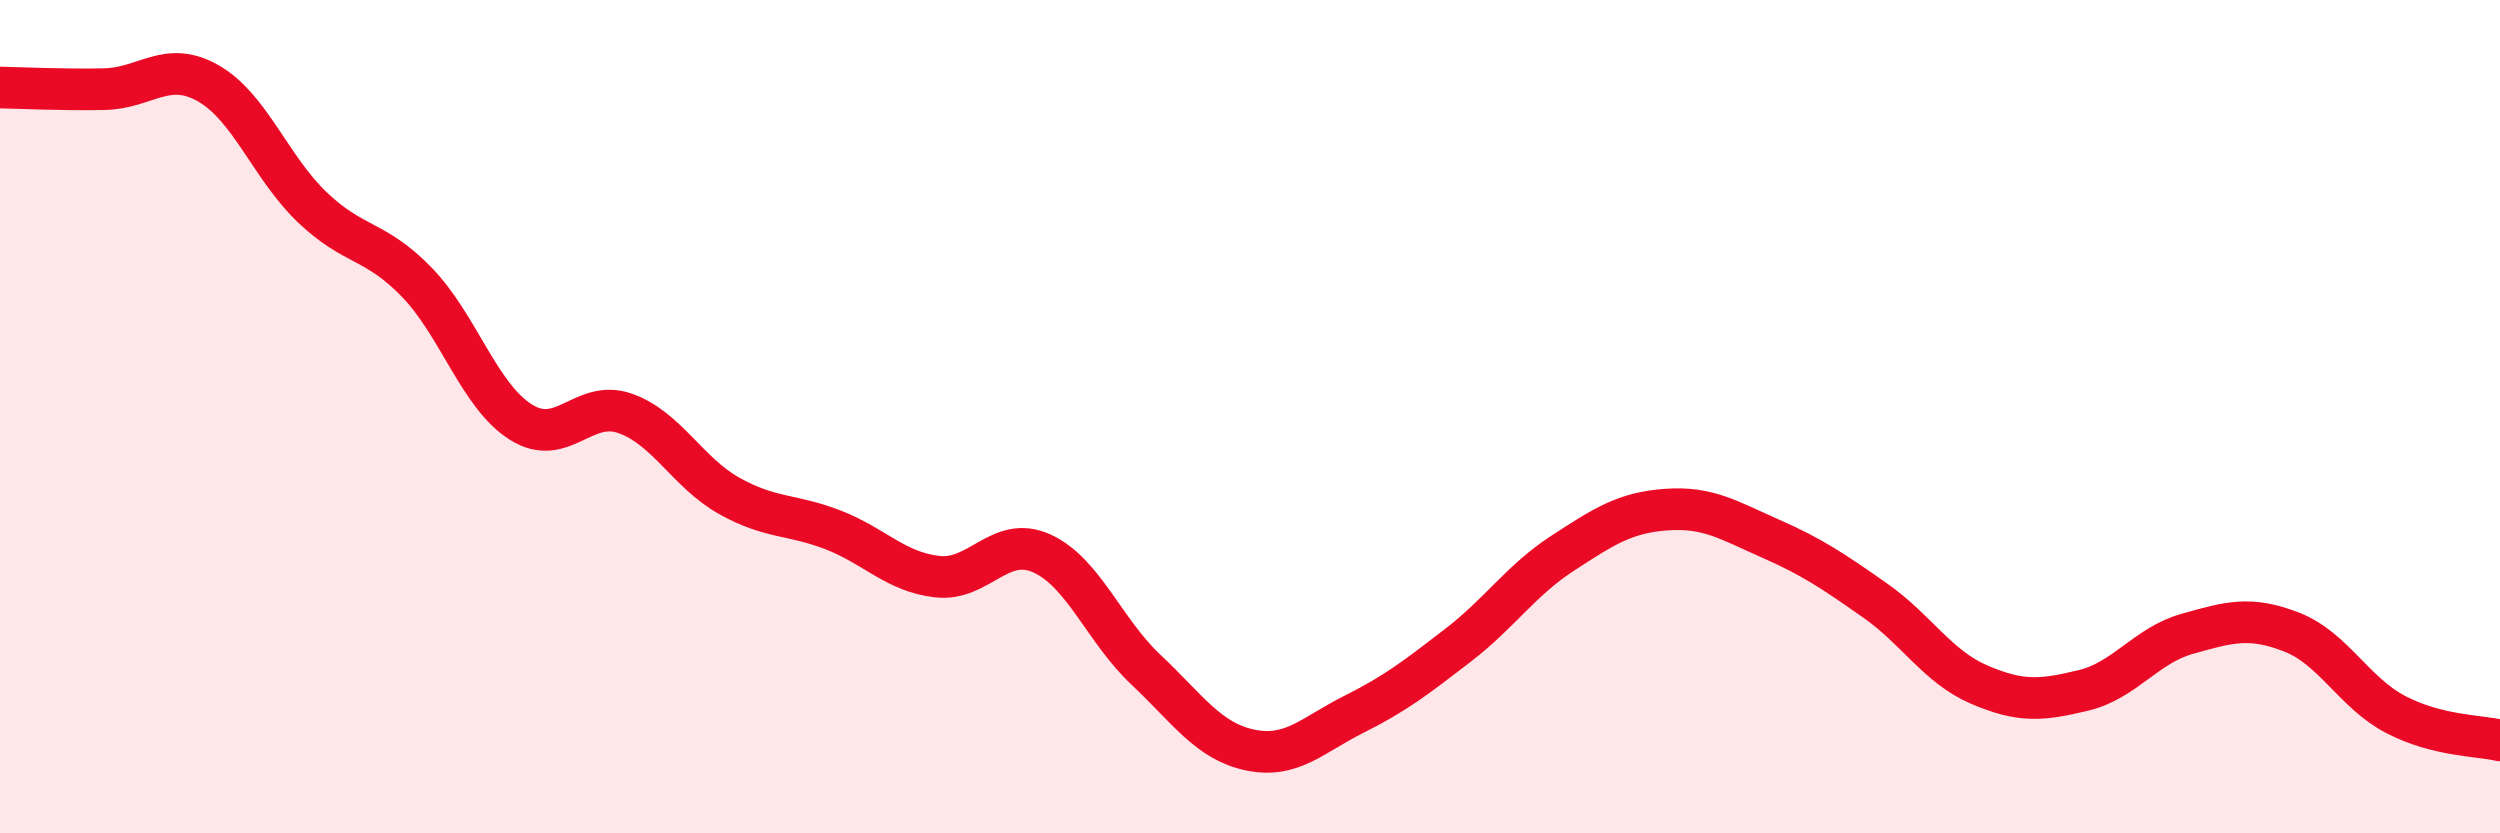 
    <svg width="60" height="20" viewBox="0 0 60 20" xmlns="http://www.w3.org/2000/svg">
      <path
        d="M 0,2.1 C 0.5,2.11 1.5,2.16 2.5,2.14 C 3.5,2.12 4,1.43 5,2 C 6,2.57 6.5,4.03 7.5,4.98 C 8.5,5.93 9,5.74 10,6.77 C 11,7.8 11.5,9.5 12.5,10.13 C 13.5,10.76 14,9.57 15,9.92 C 16,10.27 16.5,11.34 17.5,11.9 C 18.5,12.46 19,12.33 20,12.72 C 21,13.11 21.5,13.73 22.5,13.84 C 23.5,13.95 24,12.83 25,13.28 C 26,13.73 26.5,15.13 27.5,16.07 C 28.5,17.01 29,17.79 30,18 C 31,18.21 31.5,17.64 32.5,17.14 C 33.5,16.64 34,16.25 35,15.48 C 36,14.71 36.5,13.93 37.5,13.28 C 38.5,12.63 39,12.3 40,12.23 C 41,12.16 41.5,12.49 42.5,12.93 C 43.5,13.37 44,13.71 45,14.41 C 46,15.11 46.5,16 47.5,16.43 C 48.5,16.86 49,16.81 50,16.57 C 51,16.33 51.5,15.49 52.5,15.21 C 53.5,14.93 54,14.78 55,15.17 C 56,15.56 56.5,16.63 57.5,17.15 C 58.5,17.67 59.5,17.65 60,17.77L60 20L0 20Z"
        fill="#EB0A25"
        opacity="0.1"
        stroke-linecap="round"
        stroke-linejoin="round"
      />
      <path
        d="M 0,2.1 C 0.5,2.11 1.5,2.16 2.5,2.14 C 3.5,2.12 4,1.43 5,2 C 6,2.57 6.5,4.03 7.5,4.98 C 8.5,5.93 9,5.74 10,6.77 C 11,7.8 11.5,9.5 12.5,10.13 C 13.5,10.76 14,9.57 15,9.92 C 16,10.27 16.5,11.34 17.5,11.9 C 18.5,12.46 19,12.33 20,12.72 C 21,13.11 21.5,13.73 22.5,13.84 C 23.5,13.95 24,12.83 25,13.28 C 26,13.73 26.5,15.13 27.5,16.07 C 28.5,17.01 29,17.79 30,18 C 31,18.21 31.5,17.64 32.5,17.14 C 33.5,16.64 34,16.25 35,15.48 C 36,14.71 36.5,13.93 37.5,13.28 C 38.5,12.63 39,12.3 40,12.23 C 41,12.16 41.5,12.49 42.5,12.93 C 43.5,13.37 44,13.71 45,14.41 C 46,15.11 46.5,16 47.5,16.43 C 48.5,16.86 49,16.81 50,16.57 C 51,16.33 51.5,15.49 52.5,15.21 C 53.5,14.93 54,14.78 55,15.17 C 56,15.56 56.5,16.63 57.5,17.15 C 58.5,17.67 59.5,17.65 60,17.77"
        stroke="#EB0A25"
        stroke-width="1"
        fill="none"
        stroke-linecap="round"
        stroke-linejoin="round"
      />
    </svg>
  